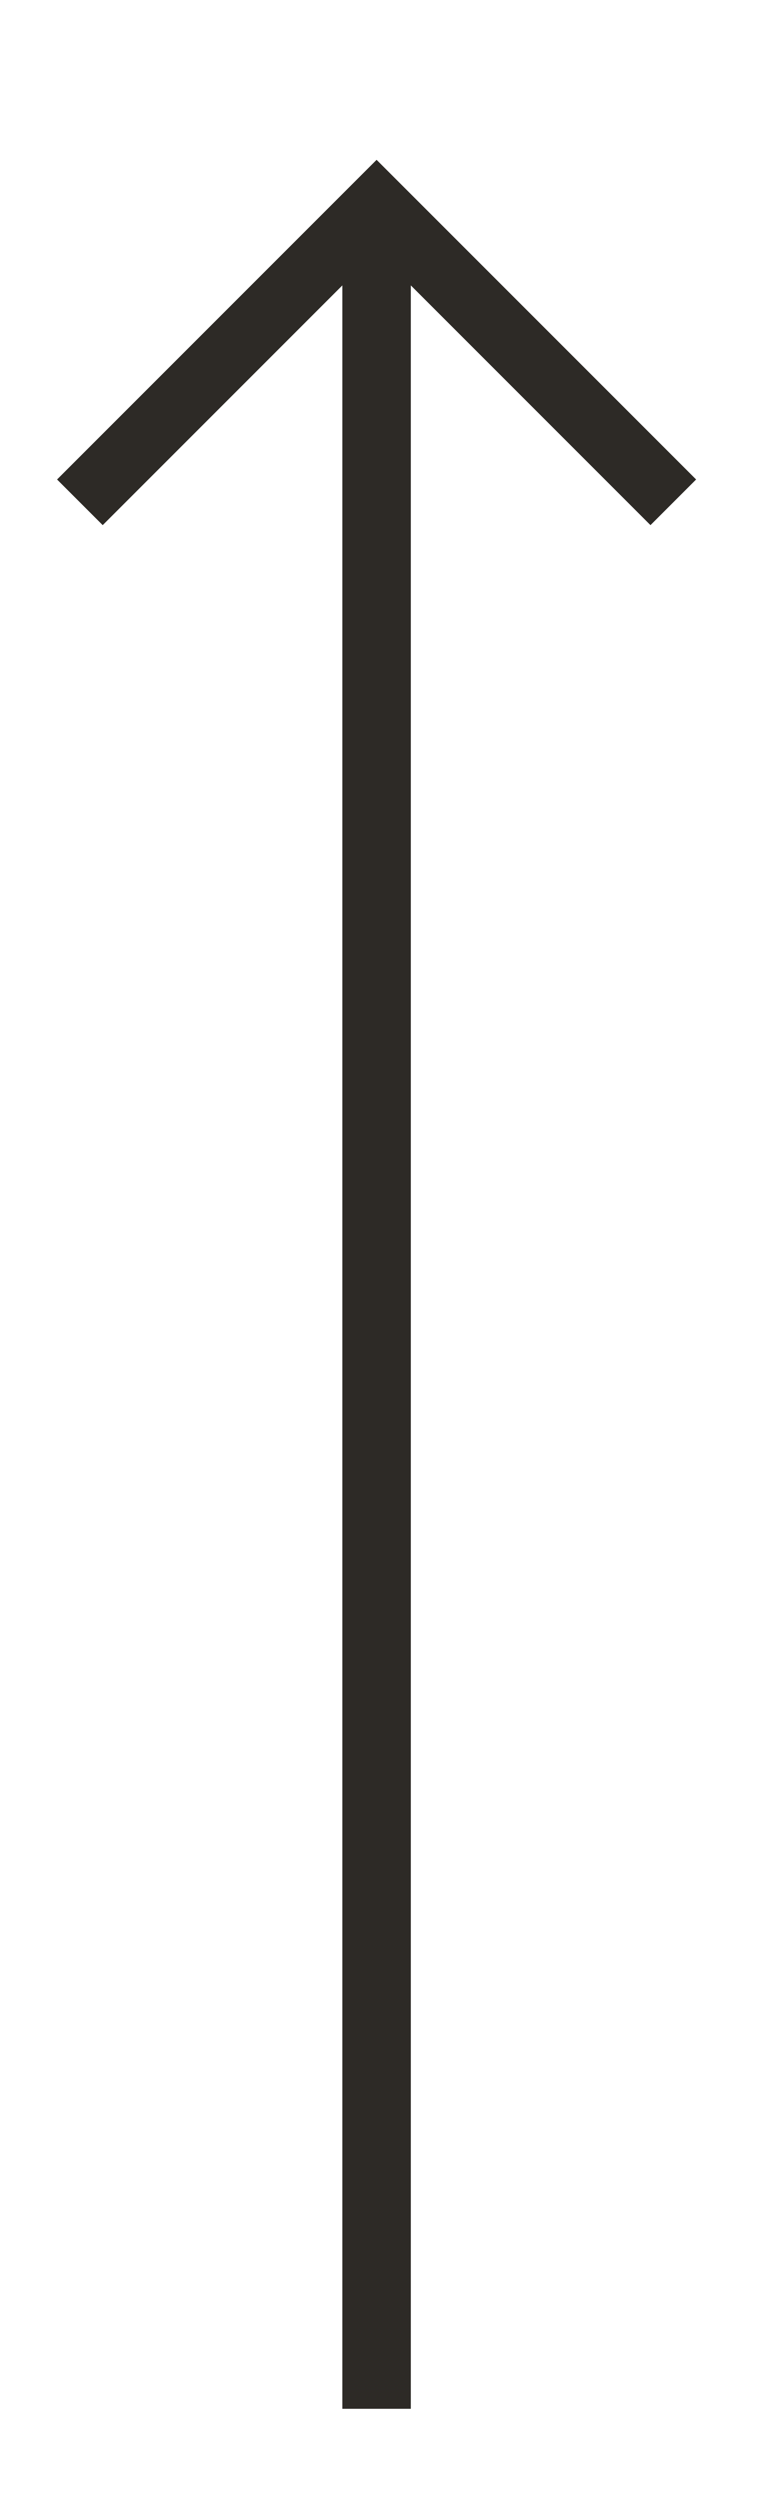 <?xml version="1.0" encoding="utf-8"?>
<!-- Generator: Adobe Illustrator 24.1.1, SVG Export Plug-In . SVG Version: 6.00 Build 0)  -->
<svg version="1.1" id="Layer_1" xmlns="http://www.w3.org/2000/svg" xmlns:xlink="http://www.w3.org/1999/xlink" x="0px" y="0px"
	 viewBox="0 0 6.8 21.9" style="enable-background:new 0 0 6.8 21.9;" xml:space="preserve">
<style type="text/css">
	.st0{fill:#2d2a26;}
</style>
<polygon class="st0" points="0.9,4.6 3,2.5 3,21.1 3.6,21.1 3.6,2.5 5.7,4.6 6.1,4.2 3.3,1.4 0.5,4.2 "/>
</svg>
